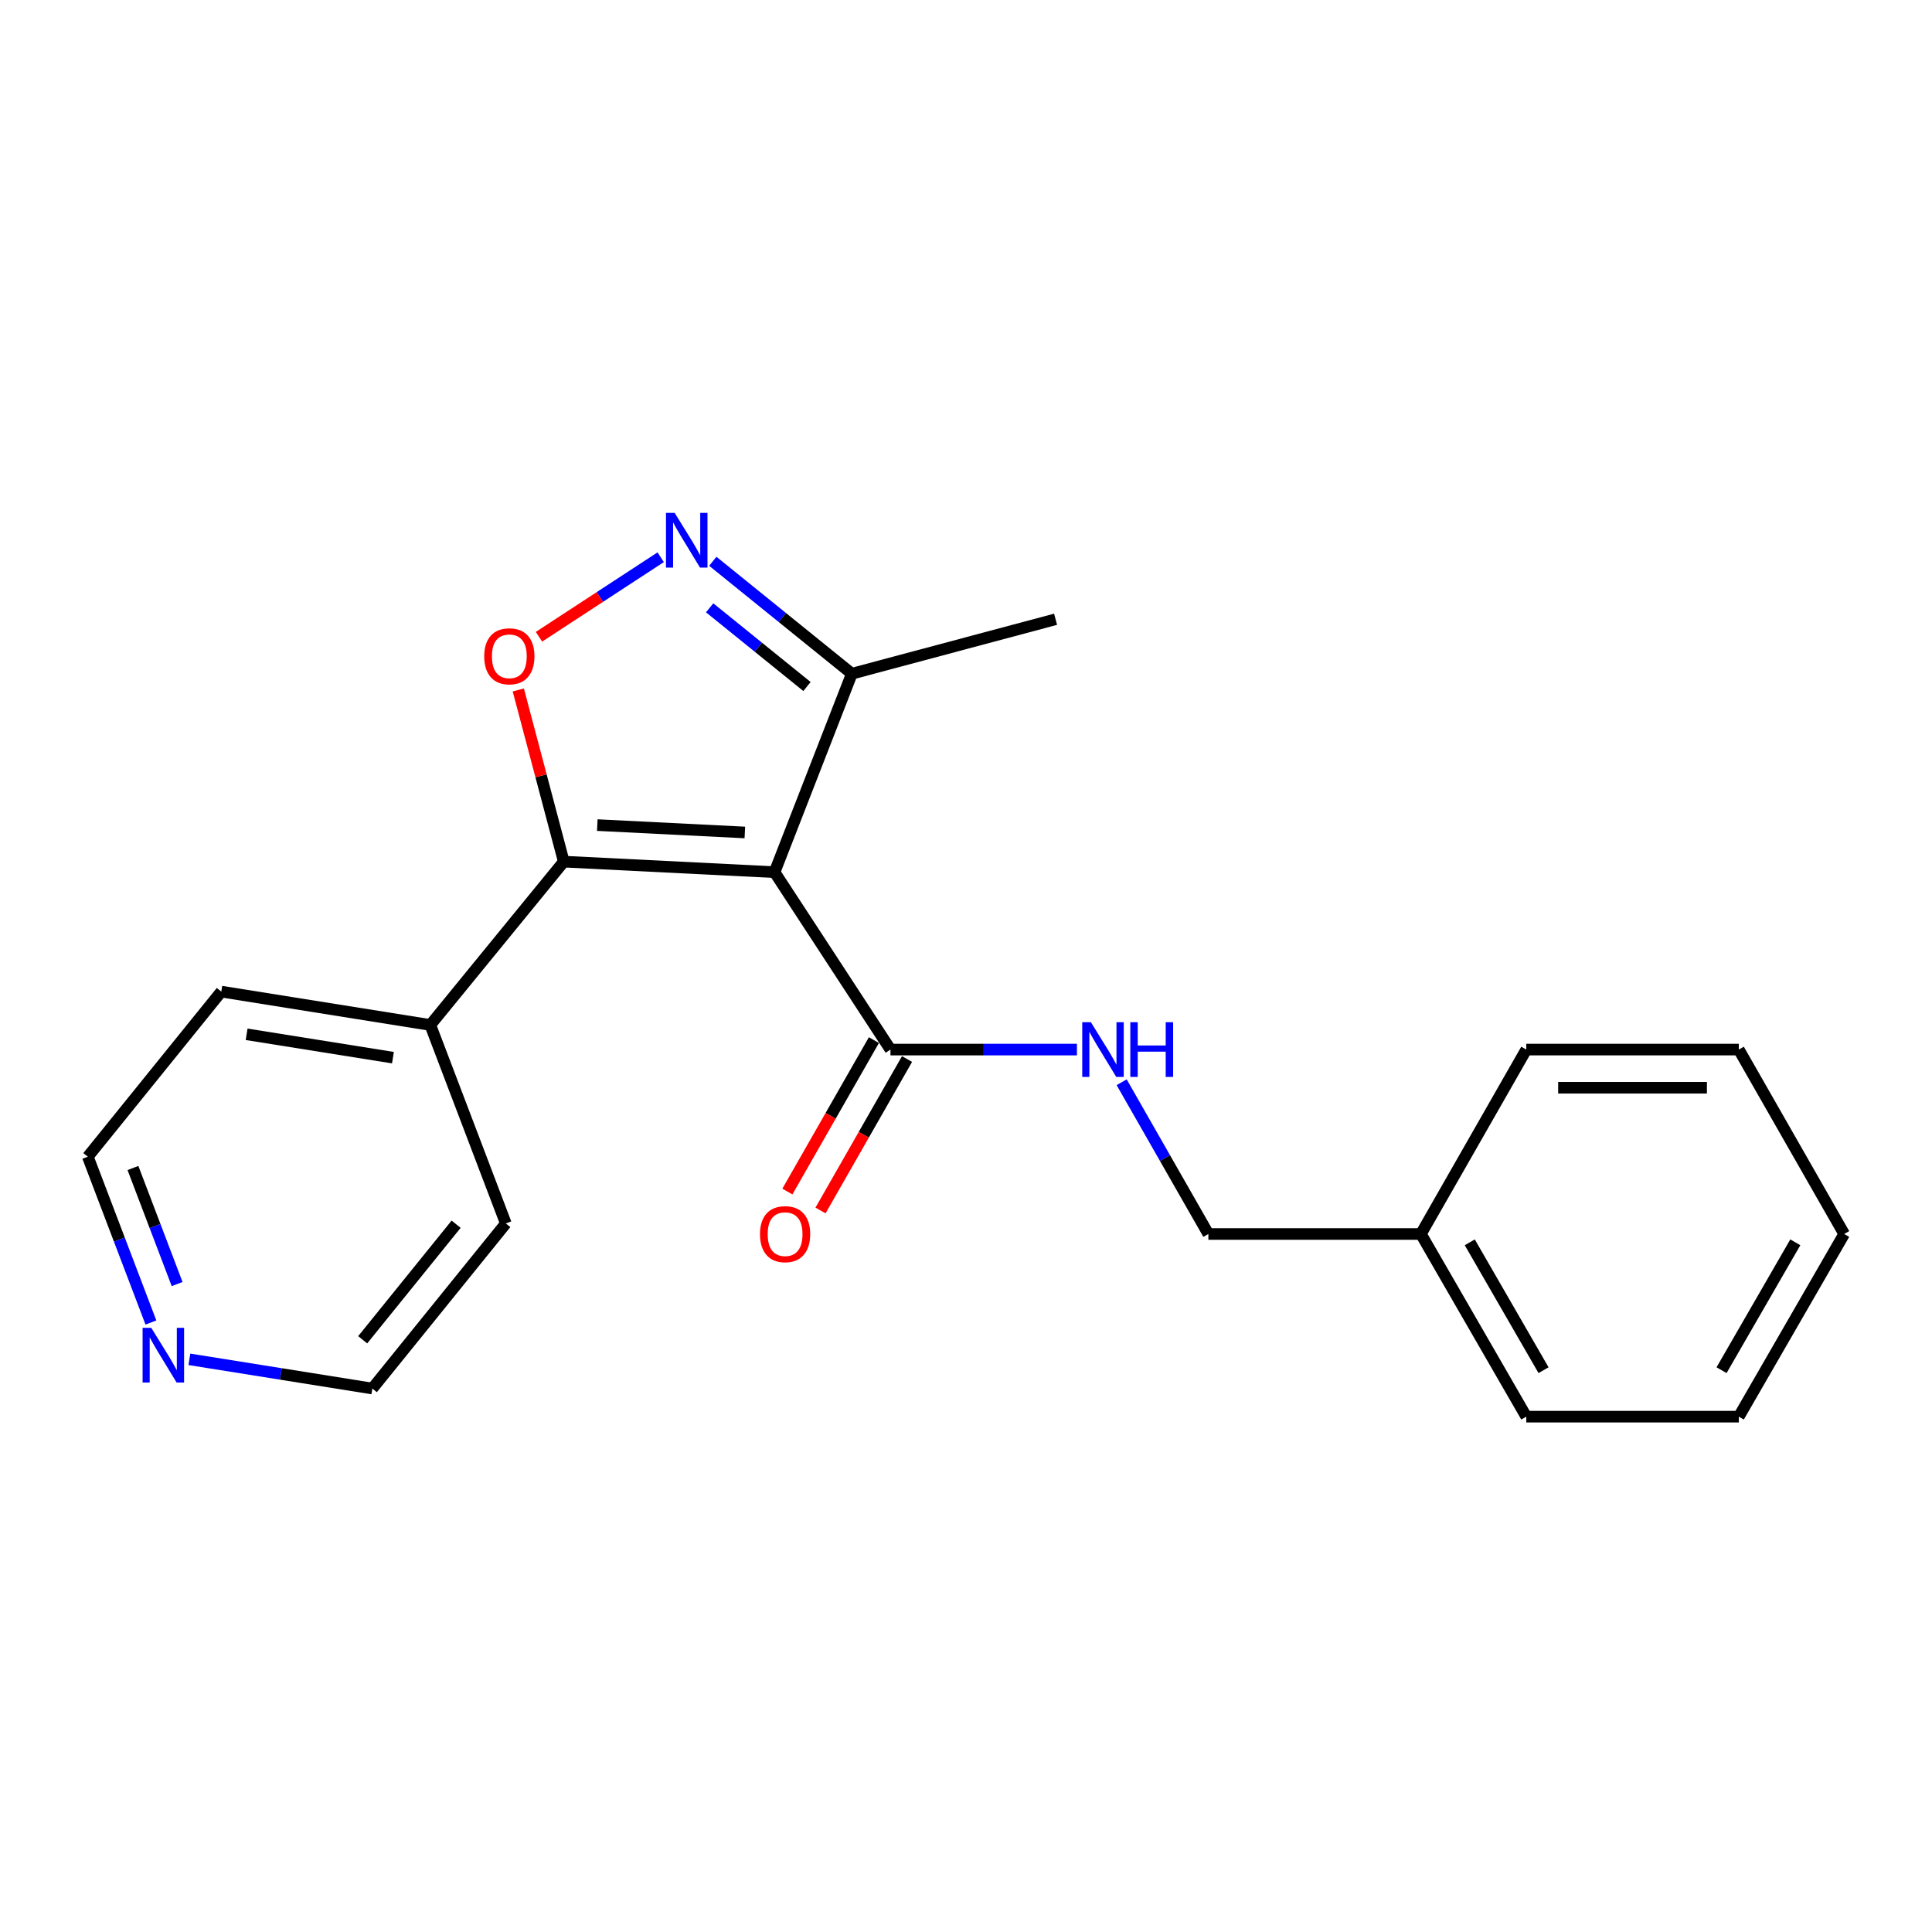 <?xml version='1.0' encoding='iso-8859-1'?>
<svg version='1.1' baseProfile='full'
              xmlns='http://www.w3.org/2000/svg'
                      xmlns:rdkit='http://www.rdkit.org/xml'
                      xmlns:xlink='http://www.w3.org/1999/xlink'
                  xml:space='preserve'
width='1000px' height='1000px' viewBox='0 0 1000 1000'>
<!-- END OF HEADER -->
<rect style='opacity:1.0;fill:#FFFFFF;stroke:none' width='1000' height='1000' x='0' y='0'> </rect>
<path class='bond-0' d='M 460.909,543.256 L 509.163,543.256' style='fill:none;fill-rule:evenodd;stroke:#000000;stroke-width:6px;stroke-linecap:butt;stroke-linejoin:miter;stroke-opacity:1' />
<path class='bond-0' d='M 509.163,543.256 L 557.417,543.256' style='fill:none;fill-rule:evenodd;stroke:#0000FF;stroke-width:6px;stroke-linecap:butt;stroke-linejoin:miter;stroke-opacity:1' />
<path class='bond-1' d='M 452.333,538.356 L 429.937,577.55' style='fill:none;fill-rule:evenodd;stroke:#000000;stroke-width:6px;stroke-linecap:butt;stroke-linejoin:miter;stroke-opacity:1' />
<path class='bond-1' d='M 429.937,577.55 L 407.542,616.744' style='fill:none;fill-rule:evenodd;stroke:#FF0000;stroke-width:6px;stroke-linecap:butt;stroke-linejoin:miter;stroke-opacity:1' />
<path class='bond-1' d='M 469.484,548.156 L 447.089,587.351' style='fill:none;fill-rule:evenodd;stroke:#000000;stroke-width:6px;stroke-linecap:butt;stroke-linejoin:miter;stroke-opacity:1' />
<path class='bond-1' d='M 447.089,587.351 L 424.694,626.545' style='fill:none;fill-rule:evenodd;stroke:#FF0000;stroke-width:6px;stroke-linecap:butt;stroke-linejoin:miter;stroke-opacity:1' />
<path class='bond-2' d='M 460.909,543.256 L 400.91,451.432' style='fill:none;fill-rule:evenodd;stroke:#000000;stroke-width:6px;stroke-linecap:butt;stroke-linejoin:miter;stroke-opacity:1' />
<path class='bond-3' d='M 580.568,560.165 L 603.009,599.439' style='fill:none;fill-rule:evenodd;stroke:#0000FF;stroke-width:6px;stroke-linecap:butt;stroke-linejoin:miter;stroke-opacity:1' />
<path class='bond-3' d='M 603.009,599.439 L 625.451,638.713' style='fill:none;fill-rule:evenodd;stroke:#000000;stroke-width:6px;stroke-linecap:butt;stroke-linejoin:miter;stroke-opacity:1' />
<path class='bond-4' d='M 291.812,445.977 L 400.91,451.432' style='fill:none;fill-rule:evenodd;stroke:#000000;stroke-width:6px;stroke-linecap:butt;stroke-linejoin:miter;stroke-opacity:1' />
<path class='bond-4' d='M 309.163,427.066 L 385.532,430.884' style='fill:none;fill-rule:evenodd;stroke:#000000;stroke-width:6px;stroke-linecap:butt;stroke-linejoin:miter;stroke-opacity:1' />
<path class='bond-5' d='M 291.812,445.977 L 280.041,401.55' style='fill:none;fill-rule:evenodd;stroke:#000000;stroke-width:6px;stroke-linecap:butt;stroke-linejoin:miter;stroke-opacity:1' />
<path class='bond-5' d='M 280.041,401.55 L 268.269,357.123' style='fill:none;fill-rule:evenodd;stroke:#FF0000;stroke-width:6px;stroke-linecap:butt;stroke-linejoin:miter;stroke-opacity:1' />
<path class='bond-6' d='M 291.812,445.977 L 222.727,530.526' style='fill:none;fill-rule:evenodd;stroke:#000000;stroke-width:6px;stroke-linecap:butt;stroke-linejoin:miter;stroke-opacity:1' />
<path class='bond-7' d='M 400.91,451.432 L 440.913,348.71' style='fill:none;fill-rule:evenodd;stroke:#000000;stroke-width:6px;stroke-linecap:butt;stroke-linejoin:miter;stroke-opacity:1' />
<path class='bond-8' d='M 440.913,348.71 L 404.927,319.614' style='fill:none;fill-rule:evenodd;stroke:#000000;stroke-width:6px;stroke-linecap:butt;stroke-linejoin:miter;stroke-opacity:1' />
<path class='bond-8' d='M 404.927,319.614 L 368.941,290.519' style='fill:none;fill-rule:evenodd;stroke:#0000FF;stroke-width:6px;stroke-linecap:butt;stroke-linejoin:miter;stroke-opacity:1' />
<path class='bond-8' d='M 417.697,355.342 L 392.507,334.975' style='fill:none;fill-rule:evenodd;stroke:#000000;stroke-width:6px;stroke-linecap:butt;stroke-linejoin:miter;stroke-opacity:1' />
<path class='bond-8' d='M 392.507,334.975 L 367.317,314.609' style='fill:none;fill-rule:evenodd;stroke:#0000FF;stroke-width:6px;stroke-linecap:butt;stroke-linejoin:miter;stroke-opacity:1' />
<path class='bond-9' d='M 440.913,348.71 L 546.368,320.527' style='fill:none;fill-rule:evenodd;stroke:#000000;stroke-width:6px;stroke-linecap:butt;stroke-linejoin:miter;stroke-opacity:1' />
<path class='bond-10' d='M 341.972,288.423 L 310.47,309.006' style='fill:none;fill-rule:evenodd;stroke:#0000FF;stroke-width:6px;stroke-linecap:butt;stroke-linejoin:miter;stroke-opacity:1' />
<path class='bond-10' d='M 310.47,309.006 L 278.969,329.589' style='fill:none;fill-rule:evenodd;stroke:#FF0000;stroke-width:6px;stroke-linecap:butt;stroke-linejoin:miter;stroke-opacity:1' />
<path class='bond-11' d='M 222.727,530.526 L 114.54,513.252' style='fill:none;fill-rule:evenodd;stroke:#000000;stroke-width:6px;stroke-linecap:butt;stroke-linejoin:miter;stroke-opacity:1' />
<path class='bond-11' d='M 203.384,547.442 L 127.653,535.35' style='fill:none;fill-rule:evenodd;stroke:#000000;stroke-width:6px;stroke-linecap:butt;stroke-linejoin:miter;stroke-opacity:1' />
<path class='bond-12' d='M 222.727,530.526 L 261.819,633.259' style='fill:none;fill-rule:evenodd;stroke:#000000;stroke-width:6px;stroke-linecap:butt;stroke-linejoin:miter;stroke-opacity:1' />
<path class='bond-13' d='M 114.54,513.252 L 45.455,598.711' style='fill:none;fill-rule:evenodd;stroke:#000000;stroke-width:6px;stroke-linecap:butt;stroke-linejoin:miter;stroke-opacity:1' />
<path class='bond-14' d='M 45.455,598.711 L 61.783,641.618' style='fill:none;fill-rule:evenodd;stroke:#000000;stroke-width:6px;stroke-linecap:butt;stroke-linejoin:miter;stroke-opacity:1' />
<path class='bond-14' d='M 61.783,641.618 L 78.112,684.525' style='fill:none;fill-rule:evenodd;stroke:#0000FF;stroke-width:6px;stroke-linecap:butt;stroke-linejoin:miter;stroke-opacity:1' />
<path class='bond-14' d='M 68.816,604.557 L 80.246,634.592' style='fill:none;fill-rule:evenodd;stroke:#000000;stroke-width:6px;stroke-linecap:butt;stroke-linejoin:miter;stroke-opacity:1' />
<path class='bond-14' d='M 80.246,634.592 L 91.676,664.627' style='fill:none;fill-rule:evenodd;stroke:#0000FF;stroke-width:6px;stroke-linecap:butt;stroke-linejoin:miter;stroke-opacity:1' />
<path class='bond-15' d='M 98.025,703.585 L 145.374,711.146' style='fill:none;fill-rule:evenodd;stroke:#0000FF;stroke-width:6px;stroke-linecap:butt;stroke-linejoin:miter;stroke-opacity:1' />
<path class='bond-15' d='M 145.374,711.146 L 192.723,718.707' style='fill:none;fill-rule:evenodd;stroke:#000000;stroke-width:6px;stroke-linecap:butt;stroke-linejoin:miter;stroke-opacity:1' />
<path class='bond-16' d='M 192.723,718.707 L 261.819,633.259' style='fill:none;fill-rule:evenodd;stroke:#000000;stroke-width:6px;stroke-linecap:butt;stroke-linejoin:miter;stroke-opacity:1' />
<path class='bond-16' d='M 187.726,693.469 L 236.094,633.655' style='fill:none;fill-rule:evenodd;stroke:#000000;stroke-width:6px;stroke-linecap:butt;stroke-linejoin:miter;stroke-opacity:1' />
<path class='bond-17' d='M 735.46,638.713 L 790.003,733.259' style='fill:none;fill-rule:evenodd;stroke:#000000;stroke-width:6px;stroke-linecap:butt;stroke-linejoin:miter;stroke-opacity:1' />
<path class='bond-17' d='M 760.752,643.024 L 798.933,709.206' style='fill:none;fill-rule:evenodd;stroke:#000000;stroke-width:6px;stroke-linecap:butt;stroke-linejoin:miter;stroke-opacity:1' />
<path class='bond-18' d='M 735.46,638.713 L 790.003,543.256' style='fill:none;fill-rule:evenodd;stroke:#000000;stroke-width:6px;stroke-linecap:butt;stroke-linejoin:miter;stroke-opacity:1' />
<path class='bond-19' d='M 735.46,638.713 L 625.451,638.713' style='fill:none;fill-rule:evenodd;stroke:#000000;stroke-width:6px;stroke-linecap:butt;stroke-linejoin:miter;stroke-opacity:1' />
<path class='bond-20' d='M 790.003,733.259 L 900.002,733.259' style='fill:none;fill-rule:evenodd;stroke:#000000;stroke-width:6px;stroke-linecap:butt;stroke-linejoin:miter;stroke-opacity:1' />
<path class='bond-21' d='M 790.003,543.256 L 900.002,543.256' style='fill:none;fill-rule:evenodd;stroke:#000000;stroke-width:6px;stroke-linecap:butt;stroke-linejoin:miter;stroke-opacity:1' />
<path class='bond-21' d='M 806.503,563.01 L 883.502,563.01' style='fill:none;fill-rule:evenodd;stroke:#000000;stroke-width:6px;stroke-linecap:butt;stroke-linejoin:miter;stroke-opacity:1' />
<path class='bond-22' d='M 900.002,733.259 L 954.545,638.713' style='fill:none;fill-rule:evenodd;stroke:#000000;stroke-width:6px;stroke-linecap:butt;stroke-linejoin:miter;stroke-opacity:1' />
<path class='bond-22' d='M 891.072,709.206 L 929.253,643.024' style='fill:none;fill-rule:evenodd;stroke:#000000;stroke-width:6px;stroke-linecap:butt;stroke-linejoin:miter;stroke-opacity:1' />
<path class='bond-23' d='M 900.002,543.256 L 954.545,638.713' style='fill:none;fill-rule:evenodd;stroke:#000000;stroke-width:6px;stroke-linecap:butt;stroke-linejoin:miter;stroke-opacity:1' />
<path  class='atom-1' d='M 564.647 529.096
L 573.927 544.096
Q 574.847 545.576, 576.327 548.256
Q 577.807 550.936, 577.887 551.096
L 577.887 529.096
L 581.647 529.096
L 581.647 557.416
L 577.767 557.416
L 567.807 541.016
Q 566.647 539.096, 565.407 536.896
Q 564.207 534.696, 563.847 534.016
L 563.847 557.416
L 560.167 557.416
L 560.167 529.096
L 564.647 529.096
' fill='#0000FF'/>
<path  class='atom-1' d='M 585.047 529.096
L 588.887 529.096
L 588.887 541.136
L 603.367 541.136
L 603.367 529.096
L 607.207 529.096
L 607.207 557.416
L 603.367 557.416
L 603.367 544.336
L 588.887 544.336
L 588.887 557.416
L 585.047 557.416
L 585.047 529.096
' fill='#0000FF'/>
<path  class='atom-2' d='M 393.365 638.793
Q 393.365 631.993, 396.725 628.193
Q 400.085 624.393, 406.365 624.393
Q 412.645 624.393, 416.005 628.193
Q 419.365 631.993, 419.365 638.793
Q 419.365 645.673, 415.965 649.593
Q 412.565 653.473, 406.365 653.473
Q 400.125 653.473, 396.725 649.593
Q 393.365 645.713, 393.365 638.793
M 406.365 650.273
Q 410.685 650.273, 413.005 647.393
Q 415.365 644.473, 415.365 638.793
Q 415.365 633.233, 413.005 630.433
Q 410.685 627.593, 406.365 627.593
Q 402.045 627.593, 399.685 630.393
Q 397.365 633.193, 397.365 638.793
Q 397.365 644.513, 399.685 647.393
Q 402.045 650.273, 406.365 650.273
' fill='#FF0000'/>
<path  class='atom-6' d='M 349.194 265.454
L 358.474 280.454
Q 359.394 281.934, 360.874 284.614
Q 362.354 287.294, 362.434 287.454
L 362.434 265.454
L 366.194 265.454
L 366.194 293.774
L 362.314 293.774
L 352.354 277.374
Q 351.194 275.454, 349.954 273.254
Q 348.754 271.054, 348.394 270.374
L 348.394 293.774
L 344.714 293.774
L 344.714 265.454
L 349.194 265.454
' fill='#0000FF'/>
<path  class='atom-7' d='M 250.629 339.692
Q 250.629 332.892, 253.989 329.092
Q 257.349 325.292, 263.629 325.292
Q 269.909 325.292, 273.269 329.092
Q 276.629 332.892, 276.629 339.692
Q 276.629 346.572, 273.229 350.492
Q 269.829 354.372, 263.629 354.372
Q 257.389 354.372, 253.989 350.492
Q 250.629 346.612, 250.629 339.692
M 263.629 351.172
Q 267.949 351.172, 270.269 348.292
Q 272.629 345.372, 272.629 339.692
Q 272.629 334.132, 270.269 331.332
Q 267.949 328.492, 263.629 328.492
Q 259.309 328.492, 256.949 331.292
Q 254.629 334.092, 254.629 339.692
Q 254.629 345.412, 256.949 348.292
Q 259.309 351.172, 263.629 351.172
' fill='#FF0000'/>
<path  class='atom-12' d='M 78.286 687.273
L 87.566 702.273
Q 88.486 703.753, 89.966 706.433
Q 91.446 709.113, 91.526 709.273
L 91.526 687.273
L 95.286 687.273
L 95.286 715.593
L 91.406 715.593
L 81.446 699.193
Q 80.286 697.273, 79.046 695.073
Q 77.846 692.873, 77.486 692.193
L 77.486 715.593
L 73.806 715.593
L 73.806 687.273
L 78.286 687.273
' fill='#0000FF'/>
</svg>
